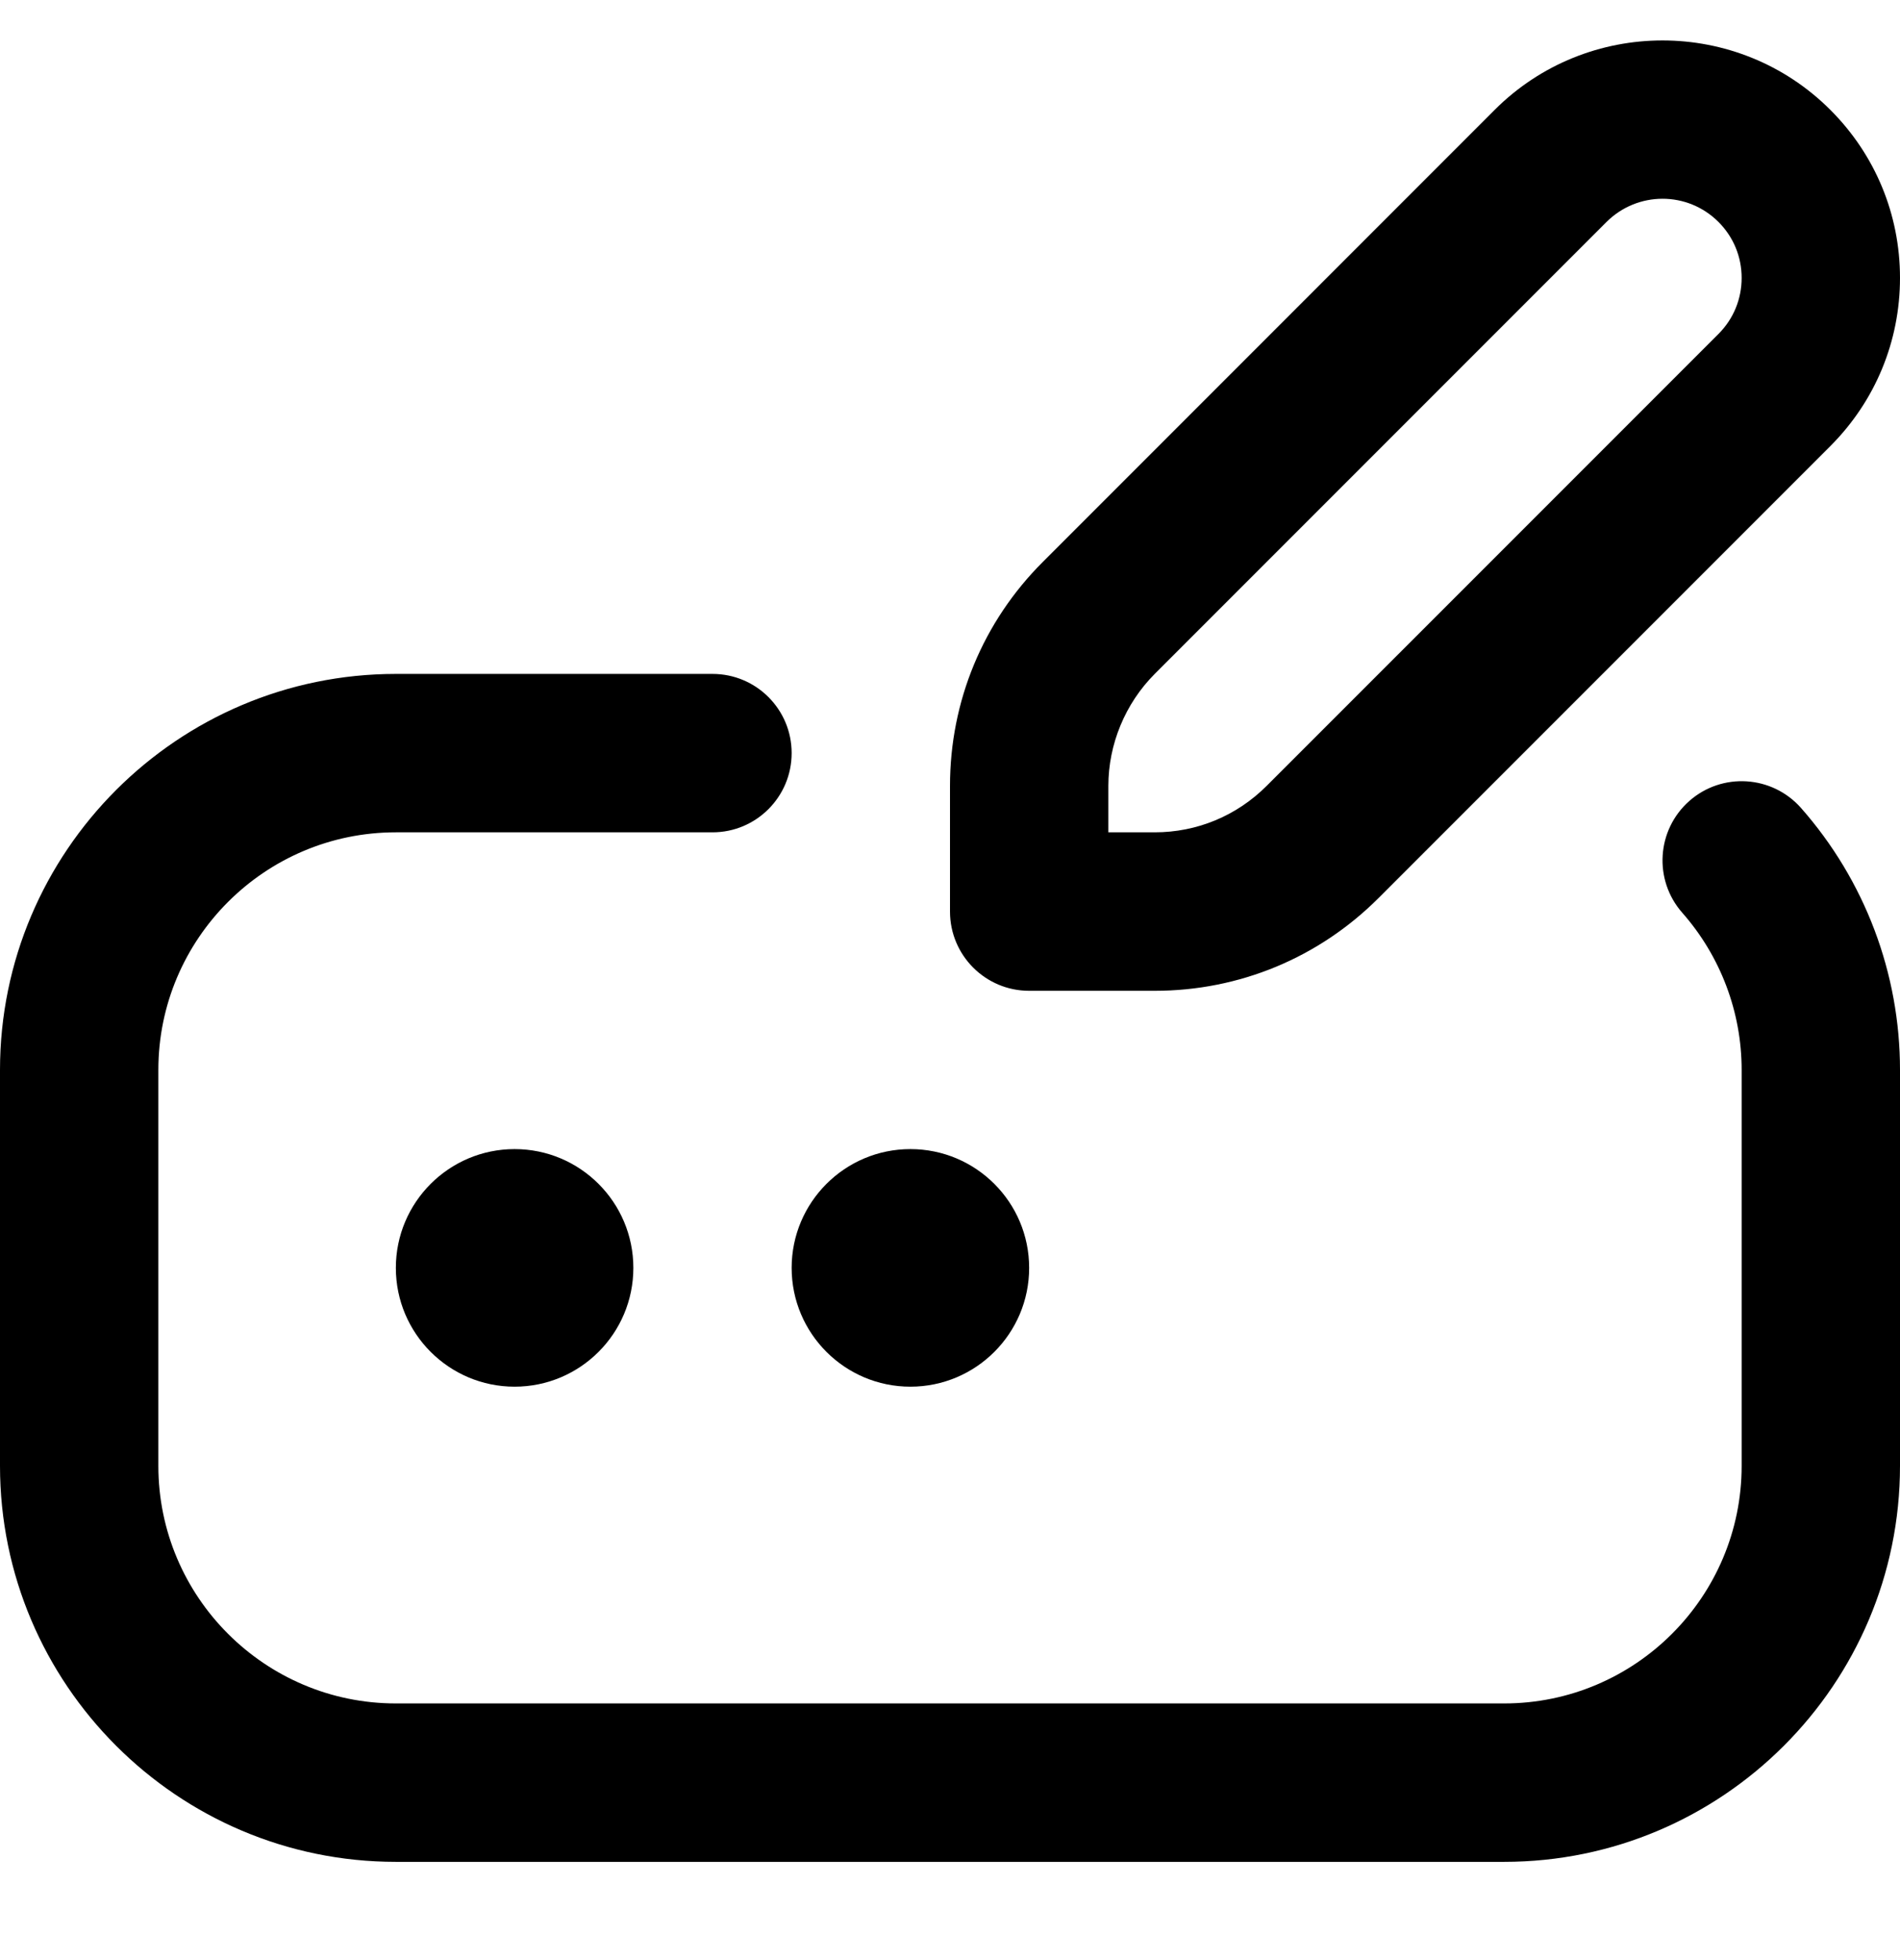 <?xml version="1.0" encoding="UTF-8"?>
<svg xmlns="http://www.w3.org/2000/svg" width="32" height="33" viewBox="0 0 32 33" fill="none">
  <g id="pen-field 1" clip-path="url(#clip0_1892_602)">
    <path id="Vector" d="M30.333 13.603C31.408 14.822 32 16.387 32 18.013V24.679C32 28.355 29.009 31.346 25.333 31.346H6.667C2.991 31.346 0 28.355 0 24.679V18.013C0 14.337 2.991 11.346 6.667 11.346H12C12.737 11.346 13.333 11.943 13.333 12.679C13.333 13.415 12.737 14.013 12 14.013H6.667C4.461 14.013 2.667 15.807 2.667 18.013V24.679C2.667 26.885 4.461 28.679 6.667 28.679H25.333C27.539 28.679 29.333 26.885 29.333 24.679V18.013C29.333 17.038 28.977 16.098 28.333 15.367C27.847 14.815 27.899 13.973 28.452 13.485C29.003 12.999 29.845 13.051 30.333 13.603ZM6.667 21.346C6.667 22.45 7.563 23.346 8.667 23.346C9.771 23.346 10.667 22.45 10.667 21.346C10.667 20.242 9.771 19.346 8.667 19.346C7.563 19.346 6.667 20.242 6.667 21.346ZM15.333 23.346C16.437 23.346 17.333 22.45 17.333 21.346C17.333 20.242 16.437 19.346 15.333 19.346C14.229 19.346 13.333 20.242 13.333 21.346C13.333 22.45 14.229 23.346 15.333 23.346ZM16 15.346V13.231C16 11.807 16.555 10.467 17.563 9.461L25.172 1.851C26.732 0.291 29.268 0.291 30.828 1.851C31.583 2.606 32 3.611 32 4.679C32 5.747 31.583 6.753 30.828 7.509L23.219 15.118C22.212 16.125 20.872 16.681 19.448 16.681H17.333C16.596 16.681 16 16.083 16 15.347V15.346ZM18.667 14.013H19.448C20.16 14.013 20.829 13.735 21.333 13.231L28.943 5.622C29.195 5.37 29.333 5.035 29.333 4.679C29.333 4.323 29.195 3.989 28.943 3.737C28.421 3.215 27.579 3.217 27.057 3.737L19.448 11.346C18.952 11.843 18.667 12.53 18.667 13.231V14.013Z" fill="black"></path>
  </g>
  <defs>
    <clipPath id="clip0_1892_602">
      <rect width="32" height="32" fill="white" transform="translate(0 0.679)"></rect>
    </clipPath>
  </defs>
</svg>
